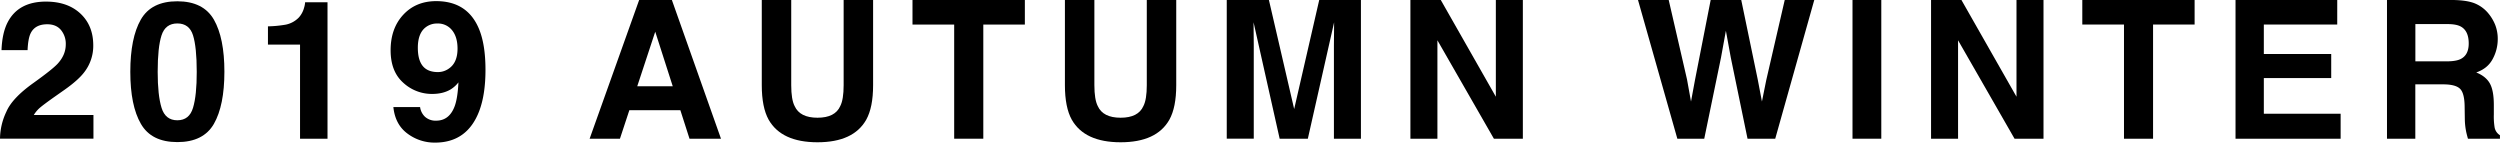 <svg xmlns="http://www.w3.org/2000/svg" viewBox="0 0 1985.65 113.3"><title>aw_b</title><g id="レイヤー_2" data-name="レイヤー 2"><g id="レイヤー_1-2" data-name="レイヤー 1"><path d="M5,88.86Q9.57,78,26.53,65.92q14.73-10.55,19.06-15.1,6.64-7.09,6.65-15.54a17.23,17.23,0,0,0-3.81-11.44q-3.81-4.56-10.91-4.56-9.72,0-13.23,7.25-2,4.18-2.39,13.31H1.2q.51-13.83,5-22.35Q14.73,1.28,36.51,1.27q17.2,0,27.38,9.53T74.07,36A34.12,34.12,0,0,1,66.88,57.4q-4.72,6.21-15.5,13.83l-8.54,6q-8,5.68-11,8.22a23.93,23.93,0,0,0-5,5.91H74.22v18.76H0A51,51,0,0,1,5,88.86Z"/><path d="M169.9,15.62Q178.24,30.2,178.23,57T169.9,98.36q-8.34,14.49-29,14.5t-29-14.5Q103.49,83.85,103.5,57t8.33-41.41q8.33-14.58,29-14.57T169.9,15.62Zm-41.59,70q3.06,9.92,12.55,9.91t12.45-9.91q3-9.9,2.95-28.58,0-19.59-2.95-29t-12.45-9.42q-9.48,0-12.55,9.42t-3.07,29Q125.24,75.71,128.31,85.61Z"/><path d="M212.82,35.43V20.93a93.56,93.56,0,0,0,14.09-1.35,19.86,19.86,0,0,0,10.44-5.68,18.61,18.61,0,0,0,4.17-7.77,17.7,17.7,0,0,0,.82-4.34h17.79V110.17H238.31V35.43Z"/><path d="M320.31,11.7Q330.36.9,346.43.9q24.75,0,33.94,21.9,5.22,12.4,5.23,32.66,0,19.65-5,32.81-9.57,25-35.13,25a35.82,35.82,0,0,1-21.9-7.21q-9.71-7.22-11.13-21h21.22a12.88,12.88,0,0,0,4,7.78,12.51,12.51,0,0,0,8.74,3q10.54,0,14.8-11.66,2.32-6.43,2.92-18.76a23,23,0,0,1-6.21,5.6q-6,3.59-14.72,3.59a33.48,33.48,0,0,1-22.94-8.93q-10-8.92-10-25.75Q310.26,22.5,320.31,11.7Zm35.84,43q7.25-4.64,7.25-16.07,0-9.2-4.3-14.57a14.24,14.24,0,0,0-11.77-5.39A14.63,14.63,0,0,0,338,21.75q-6.14,4.79-6.13,16.22,0,9.64,3.92,14.46t12.07,4.82A14.93,14.93,0,0,0,356.15,54.71Z"/><path d="M507.65,0h26l39,110.17h-25l-7.27-22.65H499.87l-7.47,22.65H468.32Zm-1.52,68.54h28.21L520.43,25.19Z"/><path d="M605.05,0h23.39V67.66q0,11.36,2.69,16.58,4.17,9.26,18.17,9.26t18.09-9.26q2.68-5.23,2.68-16.58V0h23.4V67.71q0,17.57-5.45,27.36Q677.88,113,649.3,113T610.5,95.07q-5.44-9.79-5.45-27.36Z"/><path d="M814,0V19.51H781v90.66H757.87V19.51H724.76V0Z"/><path d="M845.82,0h23.4V67.66q0,11.36,2.68,16.58,4.17,9.26,18.17,9.26t18.09-9.26q2.69-5.23,2.69-16.58V0h23.39V67.71q0,17.57-5.45,27.36Q918.65,113,890.07,113t-38.8-17.93q-5.44-9.79-5.45-27.36Z"/><path d="M1047.81,0h33.12V110.17h-21.45V35.65q0-3.21.08-9c0-3.86.07-6.83.07-8.93l-20.87,92.46h-22.38L995.66,17.71c0,2.1,0,5.07.07,8.93s.08,6.87.08,9v74.52H974.36V0h33.49l20.06,86.62Z"/><path d="M1120.23,0h24.13l43.73,76.82V0h21.45V110.17h-23L1141.68,32v78.17h-21.45Z"/><path d="M1325.39,0l14.54,63.09,3.17,17.55,3.18-17.19L1358.72,0H1383l13.09,63.08,3.35,17.56,3.4-16.88L1417.54,0H1441l-31,110.17h-22l-13.3-64.43-3.89-21.3-3.88,21.3-13.31,64.43h-21.37L1301,0Z"/><path d="M1494.24,110.17h-22.87V0h22.87Z"/><path d="M1533.76,0h24.13l43.73,76.82V0h21.45V110.17h-23L1555.21,32v78.17h-21.45Z"/><path d="M1743.09,0V19.51h-33v90.66H1687V19.51h-33.11V0Z"/><path d="M1856.37,19.51h-58.3V42.9h53.52V62h-53.52V90.36h61v19.81h-83.48V0h80.79Z"/><path d="M1966,2.84a27.16,27.16,0,0,1,10.32,7.7,34.3,34.3,0,0,1,5.54,9.27,30.9,30.9,0,0,1,2,11.58,33,33,0,0,1-4,15.43q-4,7.59-13.08,10.73,7.62,3.06,10.8,8.71t3.17,17.22v7.4a55.11,55.11,0,0,0,.61,10.24,9.21,9.21,0,0,0,4.25,6.28v2.77h-25.41c-.7-2.45-1.2-4.41-1.49-5.91a54,54,0,0,1-1-9.49l-.15-10.24q-.13-10.55-3.64-14T1940.87,67h-22.48v43.2h-22.5V0h52.69Q1959.88.22,1966,2.84Zm-47.57,16.29v29.6h24.77q7.38,0,11.07-1.79,6.54-3.15,6.53-12.41,0-10-6.31-13.45-3.56-1.95-10.65-1.95Z"/></g></g></svg>